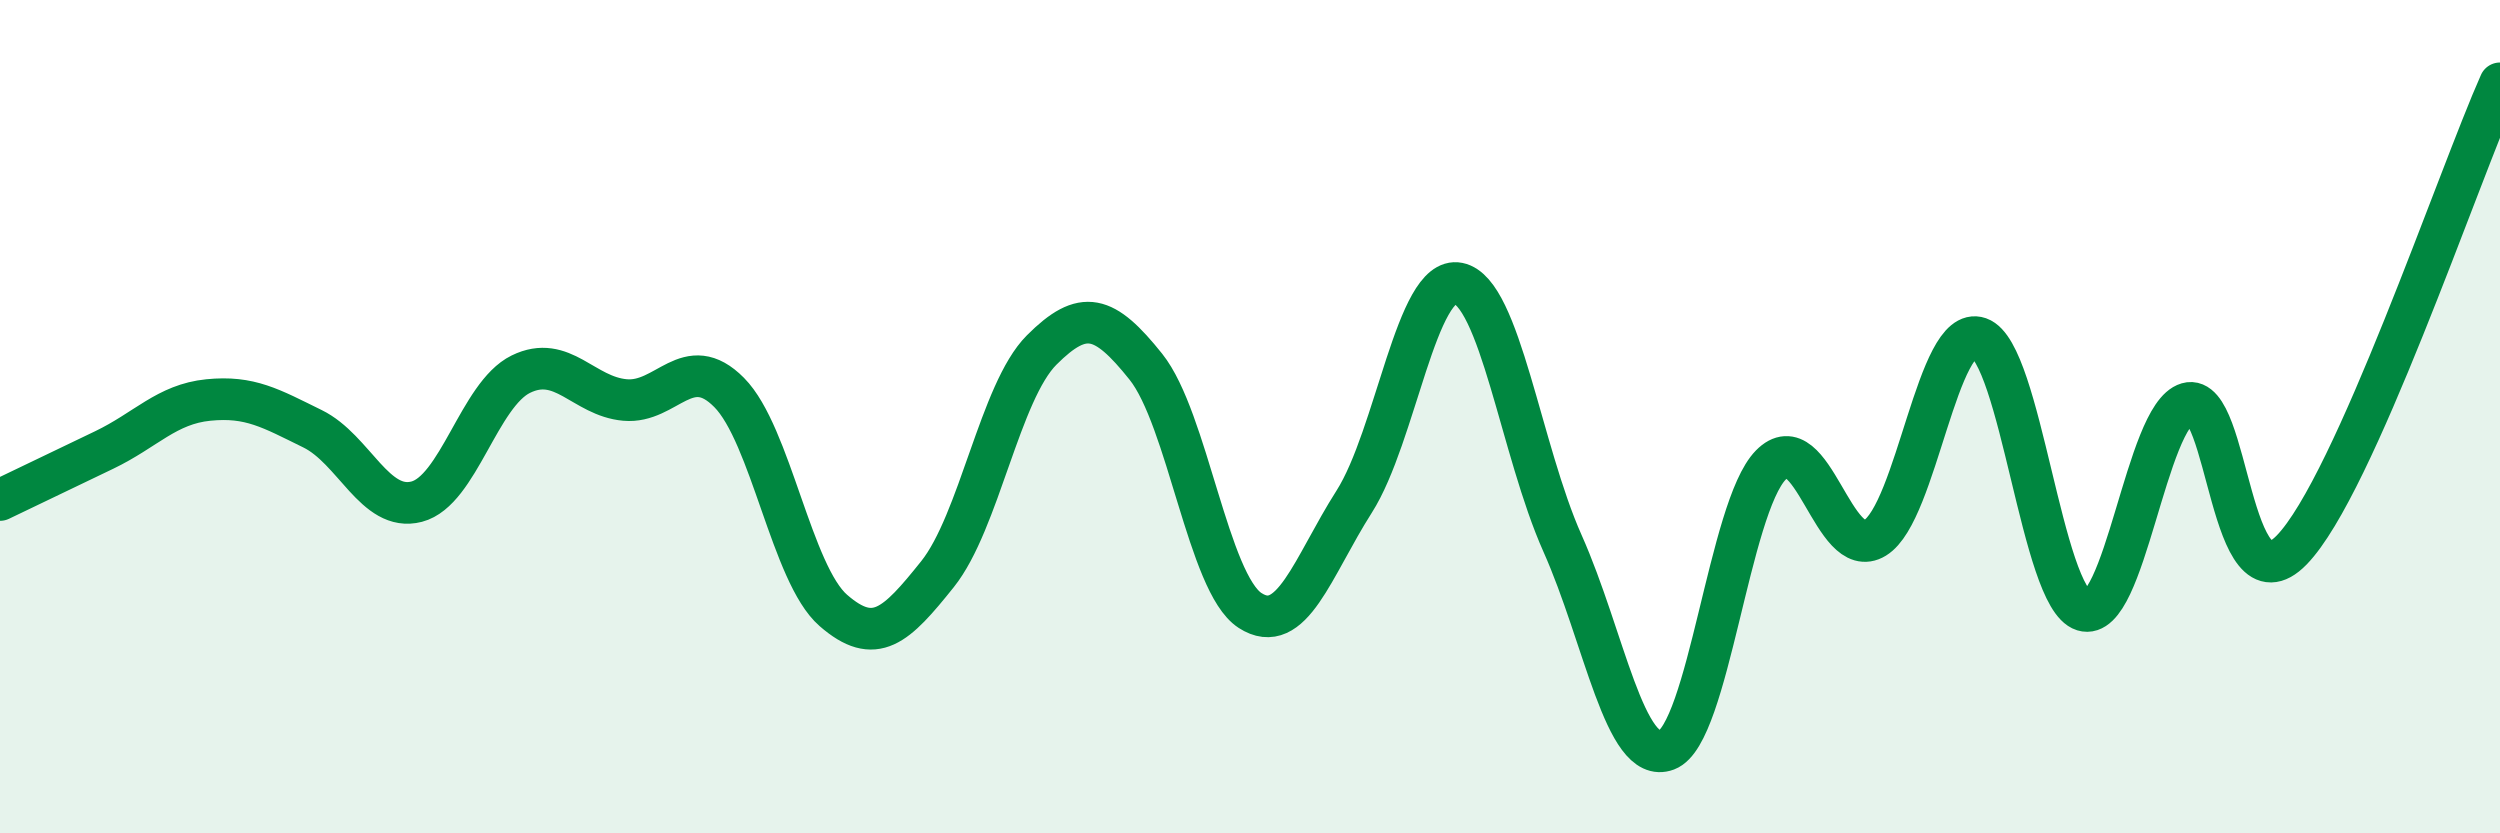 
    <svg width="60" height="20" viewBox="0 0 60 20" xmlns="http://www.w3.org/2000/svg">
      <path
        d="M 0,12 C 0.5,11.76 1.5,11.28 2.5,10.8 C 3.5,10.32 4,9.7 5,9.6 C 6,9.5 6.5,9.8 7.5,10.29 C 8.5,10.78 9,12.3 10,12.04 C 11,11.78 11.5,9.47 12.5,8.98 C 13.5,8.49 14,9.51 15,9.6 C 16,9.69 16.5,8.41 17.5,9.42 C 18.5,10.43 19,13.78 20,14.65 C 21,15.52 21.5,15.03 22.5,13.78 C 23.5,12.53 24,9.4 25,8.4 C 26,7.4 26.5,7.55 27.5,8.8 C 28.5,10.05 29,14 30,14.65 C 31,15.3 31.5,13.61 32.5,12.04 C 33.5,10.47 34,6.6 35,6.8 C 36,7 36.5,10.8 37.5,13.04 C 38.5,15.28 39,18.38 40,18 C 41,17.62 41.5,12.18 42.5,11.16 C 43.5,10.14 44,13.52 45,12.91 C 46,12.3 46.5,7.76 47.5,8.11 C 48.5,8.46 49,14.34 50,14.65 C 51,14.96 51.5,9.97 52.5,9.68 C 53.5,9.39 53.5,14.74 55,13.2 C 56.5,11.66 59,4.24 60,2L60 20L0 20Z"
        fill="#008740"
        opacity="0.1"
        stroke-linecap="round"
        stroke-linejoin="round"
      />
      <path
        d="M 0,12 C 0.5,11.76 1.5,11.28 2.5,10.8 C 3.5,10.32 4,9.7 5,9.6 C 6,9.5 6.5,9.8 7.5,10.29 C 8.5,10.78 9,12.3 10,12.04 C 11,11.78 11.5,9.47 12.5,8.98 C 13.5,8.49 14,9.51 15,9.6 C 16,9.69 16.5,8.41 17.5,9.42 C 18.5,10.43 19,13.78 20,14.65 C 21,15.52 21.5,15.03 22.5,13.78 C 23.5,12.53 24,9.4 25,8.4 C 26,7.4 26.5,7.55 27.5,8.8 C 28.5,10.05 29,14 30,14.65 C 31,15.3 31.5,13.61 32.5,12.04 C 33.5,10.47 34,6.6 35,6.8 C 36,7 36.5,10.8 37.5,13.04 C 38.5,15.28 39,18.38 40,18 C 41,17.62 41.5,12.18 42.5,11.16 C 43.5,10.14 44,13.52 45,12.91 C 46,12.3 46.5,7.76 47.5,8.11 C 48.5,8.46 49,14.34 50,14.65 C 51,14.96 51.5,9.97 52.5,9.68 C 53.5,9.39 53.5,14.74 55,13.2 C 56.5,11.66 59,4.24 60,2"
        stroke="#008740"
        stroke-width="1"
        fill="none"
        stroke-linecap="round"
        stroke-linejoin="round"
      />
    </svg>
  